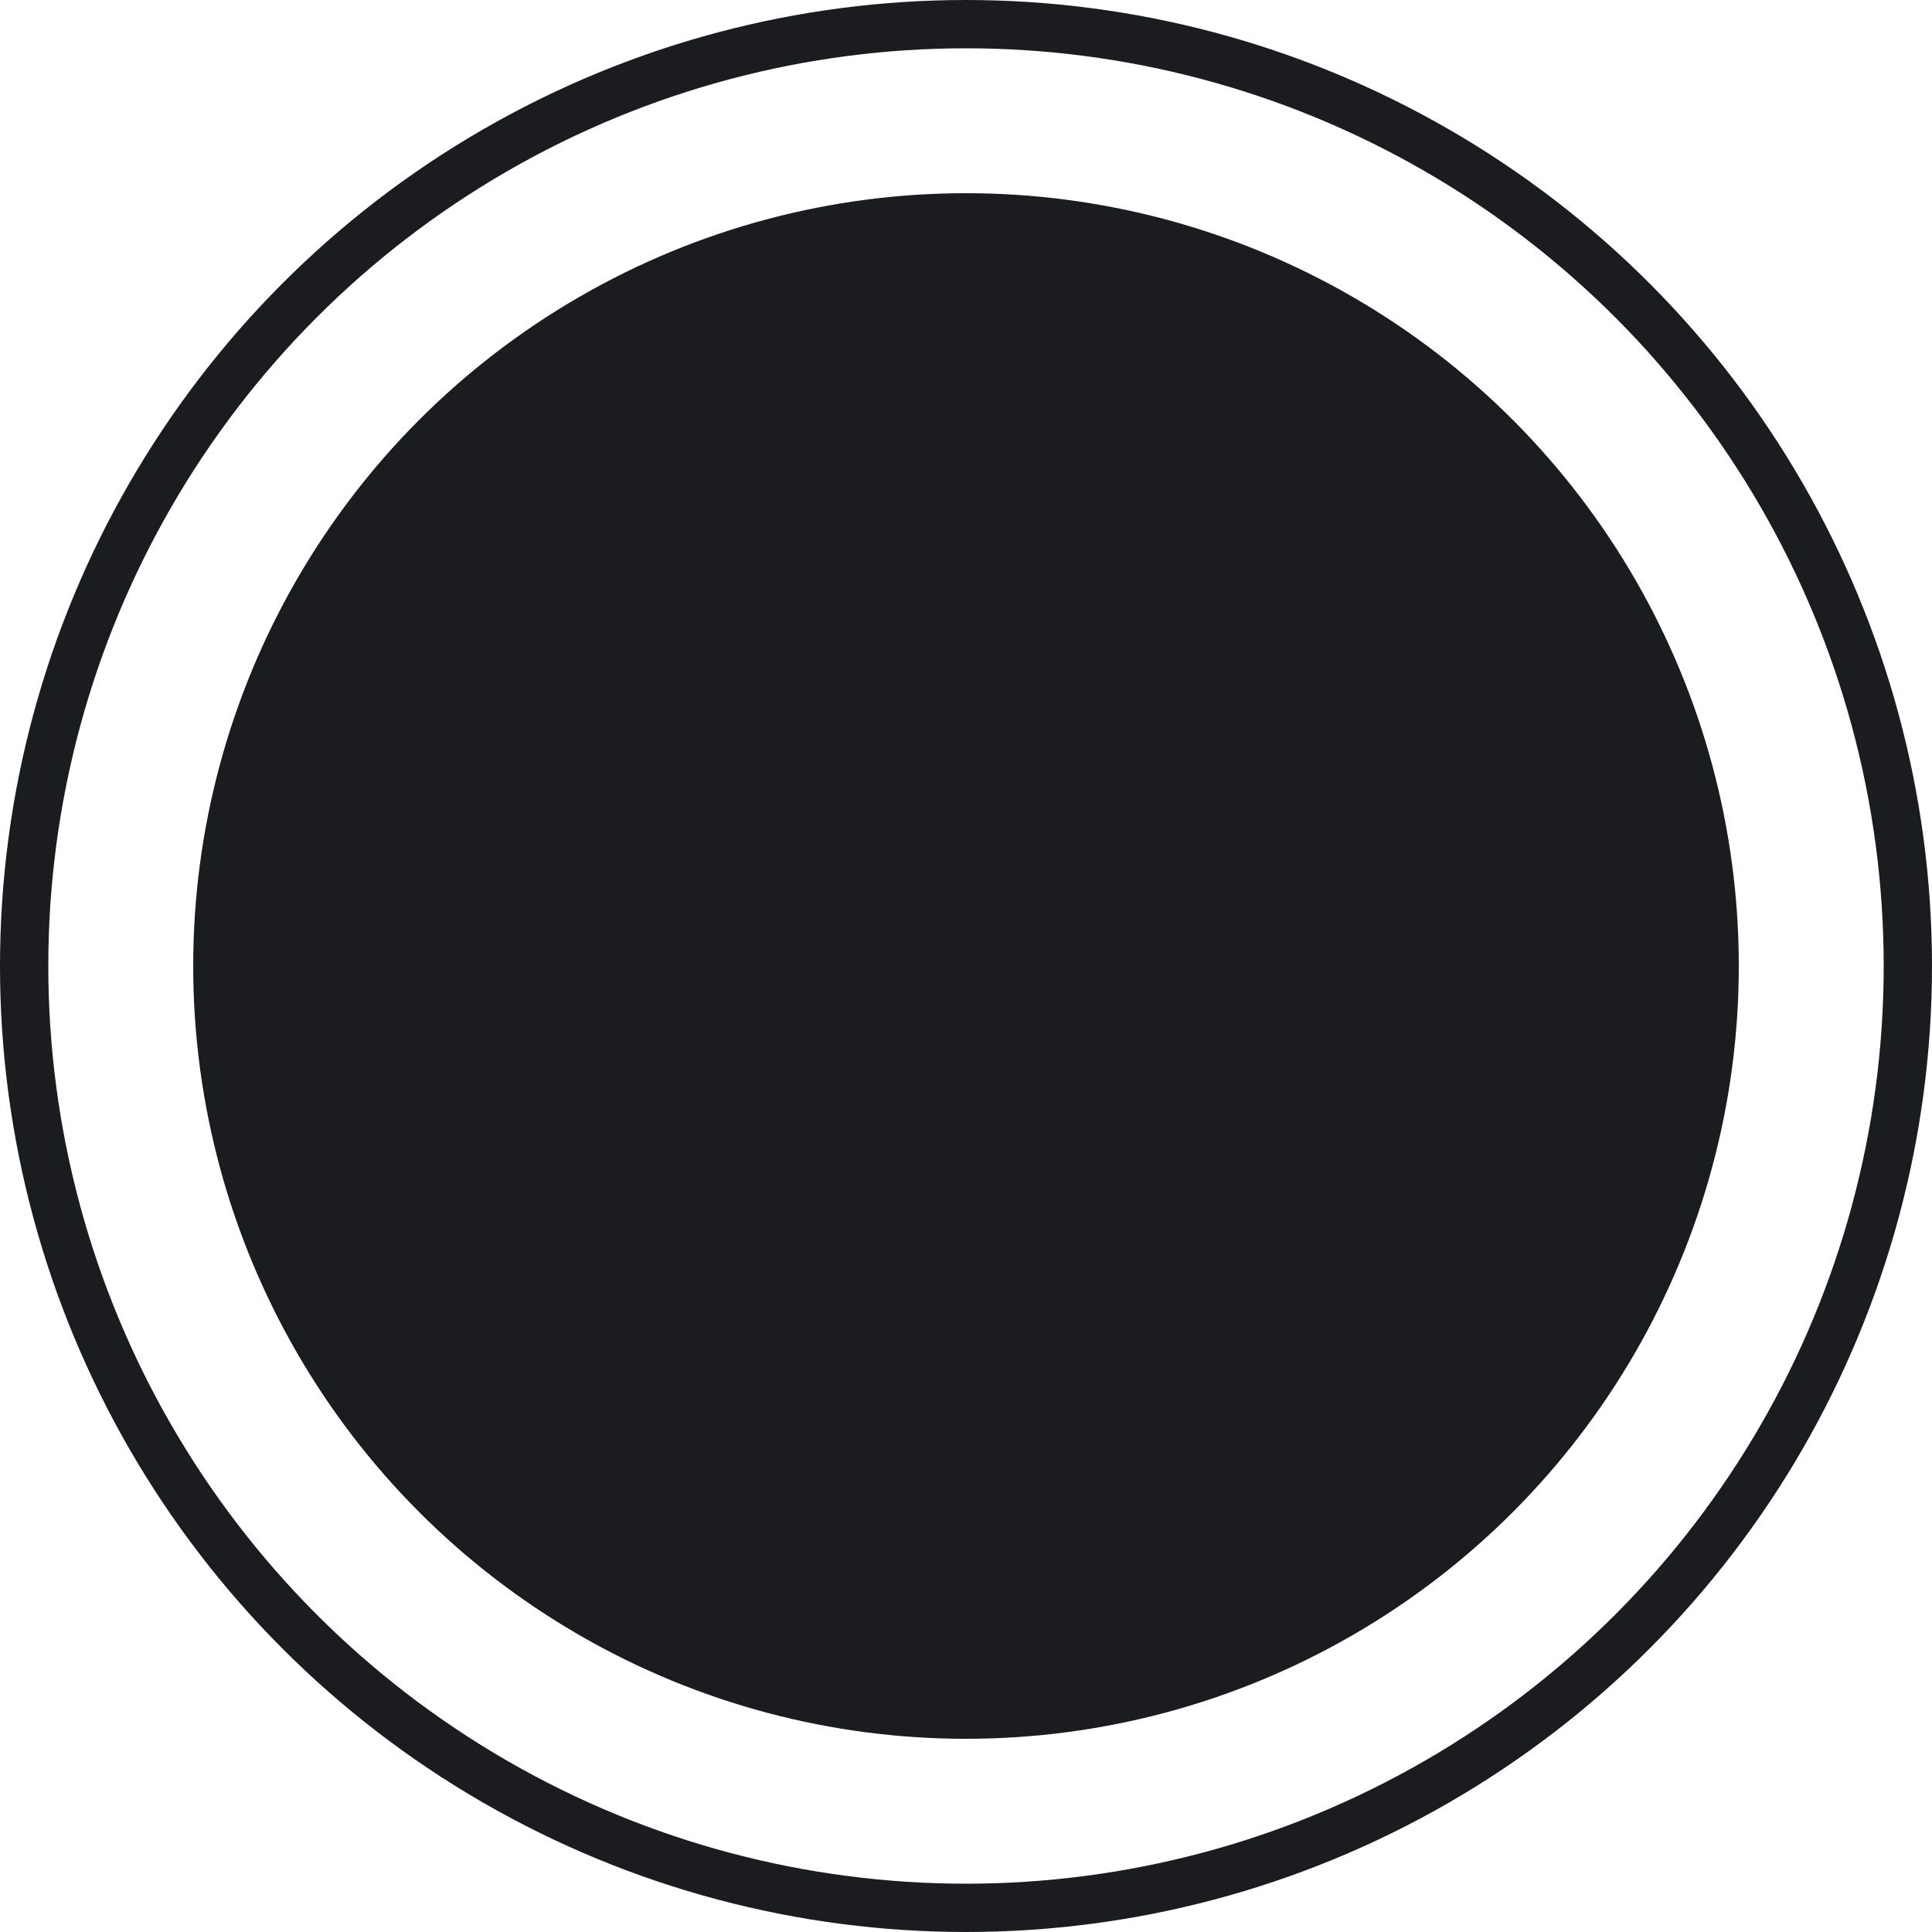<svg width="40" height="40" viewBox="0 0 40 40" fill="none" xmlns="http://www.w3.org/2000/svg"><g clip-path="url(#clip0_3701_2846)"><g filter="url(#filter0_i_3701_2846)"><circle cx="20" cy="20" r="16" fill="#1B1C1F"/></g><circle cx="20" cy="20" r="19.5" stroke="#1B1C1F"/></g><defs><clipPath id="clip0_3701_2846"><path fill="#fff" d="M0 0h40v40H0z"/></clipPath><filter id="filter0_i_3701_2846" x="4" y="4" width="32" height="32" filterUnits="userSpaceOnUse" color-interpolation-filters="sRGB"><feFlood flood-opacity="0" result="BackgroundImageFix"/><feBlend in="SourceGraphic" in2="BackgroundImageFix" result="shape"/><feColorMatrix in="SourceAlpha" values="0 0 0 0 0 0 0 0 0 0 0 0 0 0 0 0 0 0 127 0" result="hardAlpha"/><feOffset/><feGaussianBlur stdDeviation="2"/><feComposite in2="hardAlpha" operator="arithmetic" k2="-1" k3="1"/><feColorMatrix values="0 0 0 0 0 0 0 0 0 0 0 0 0 0 0 0 0 0 0.25 0"/><feBlend in2="shape" result="effect1_innerShadow_3701_2846"/></filter></defs></svg>
